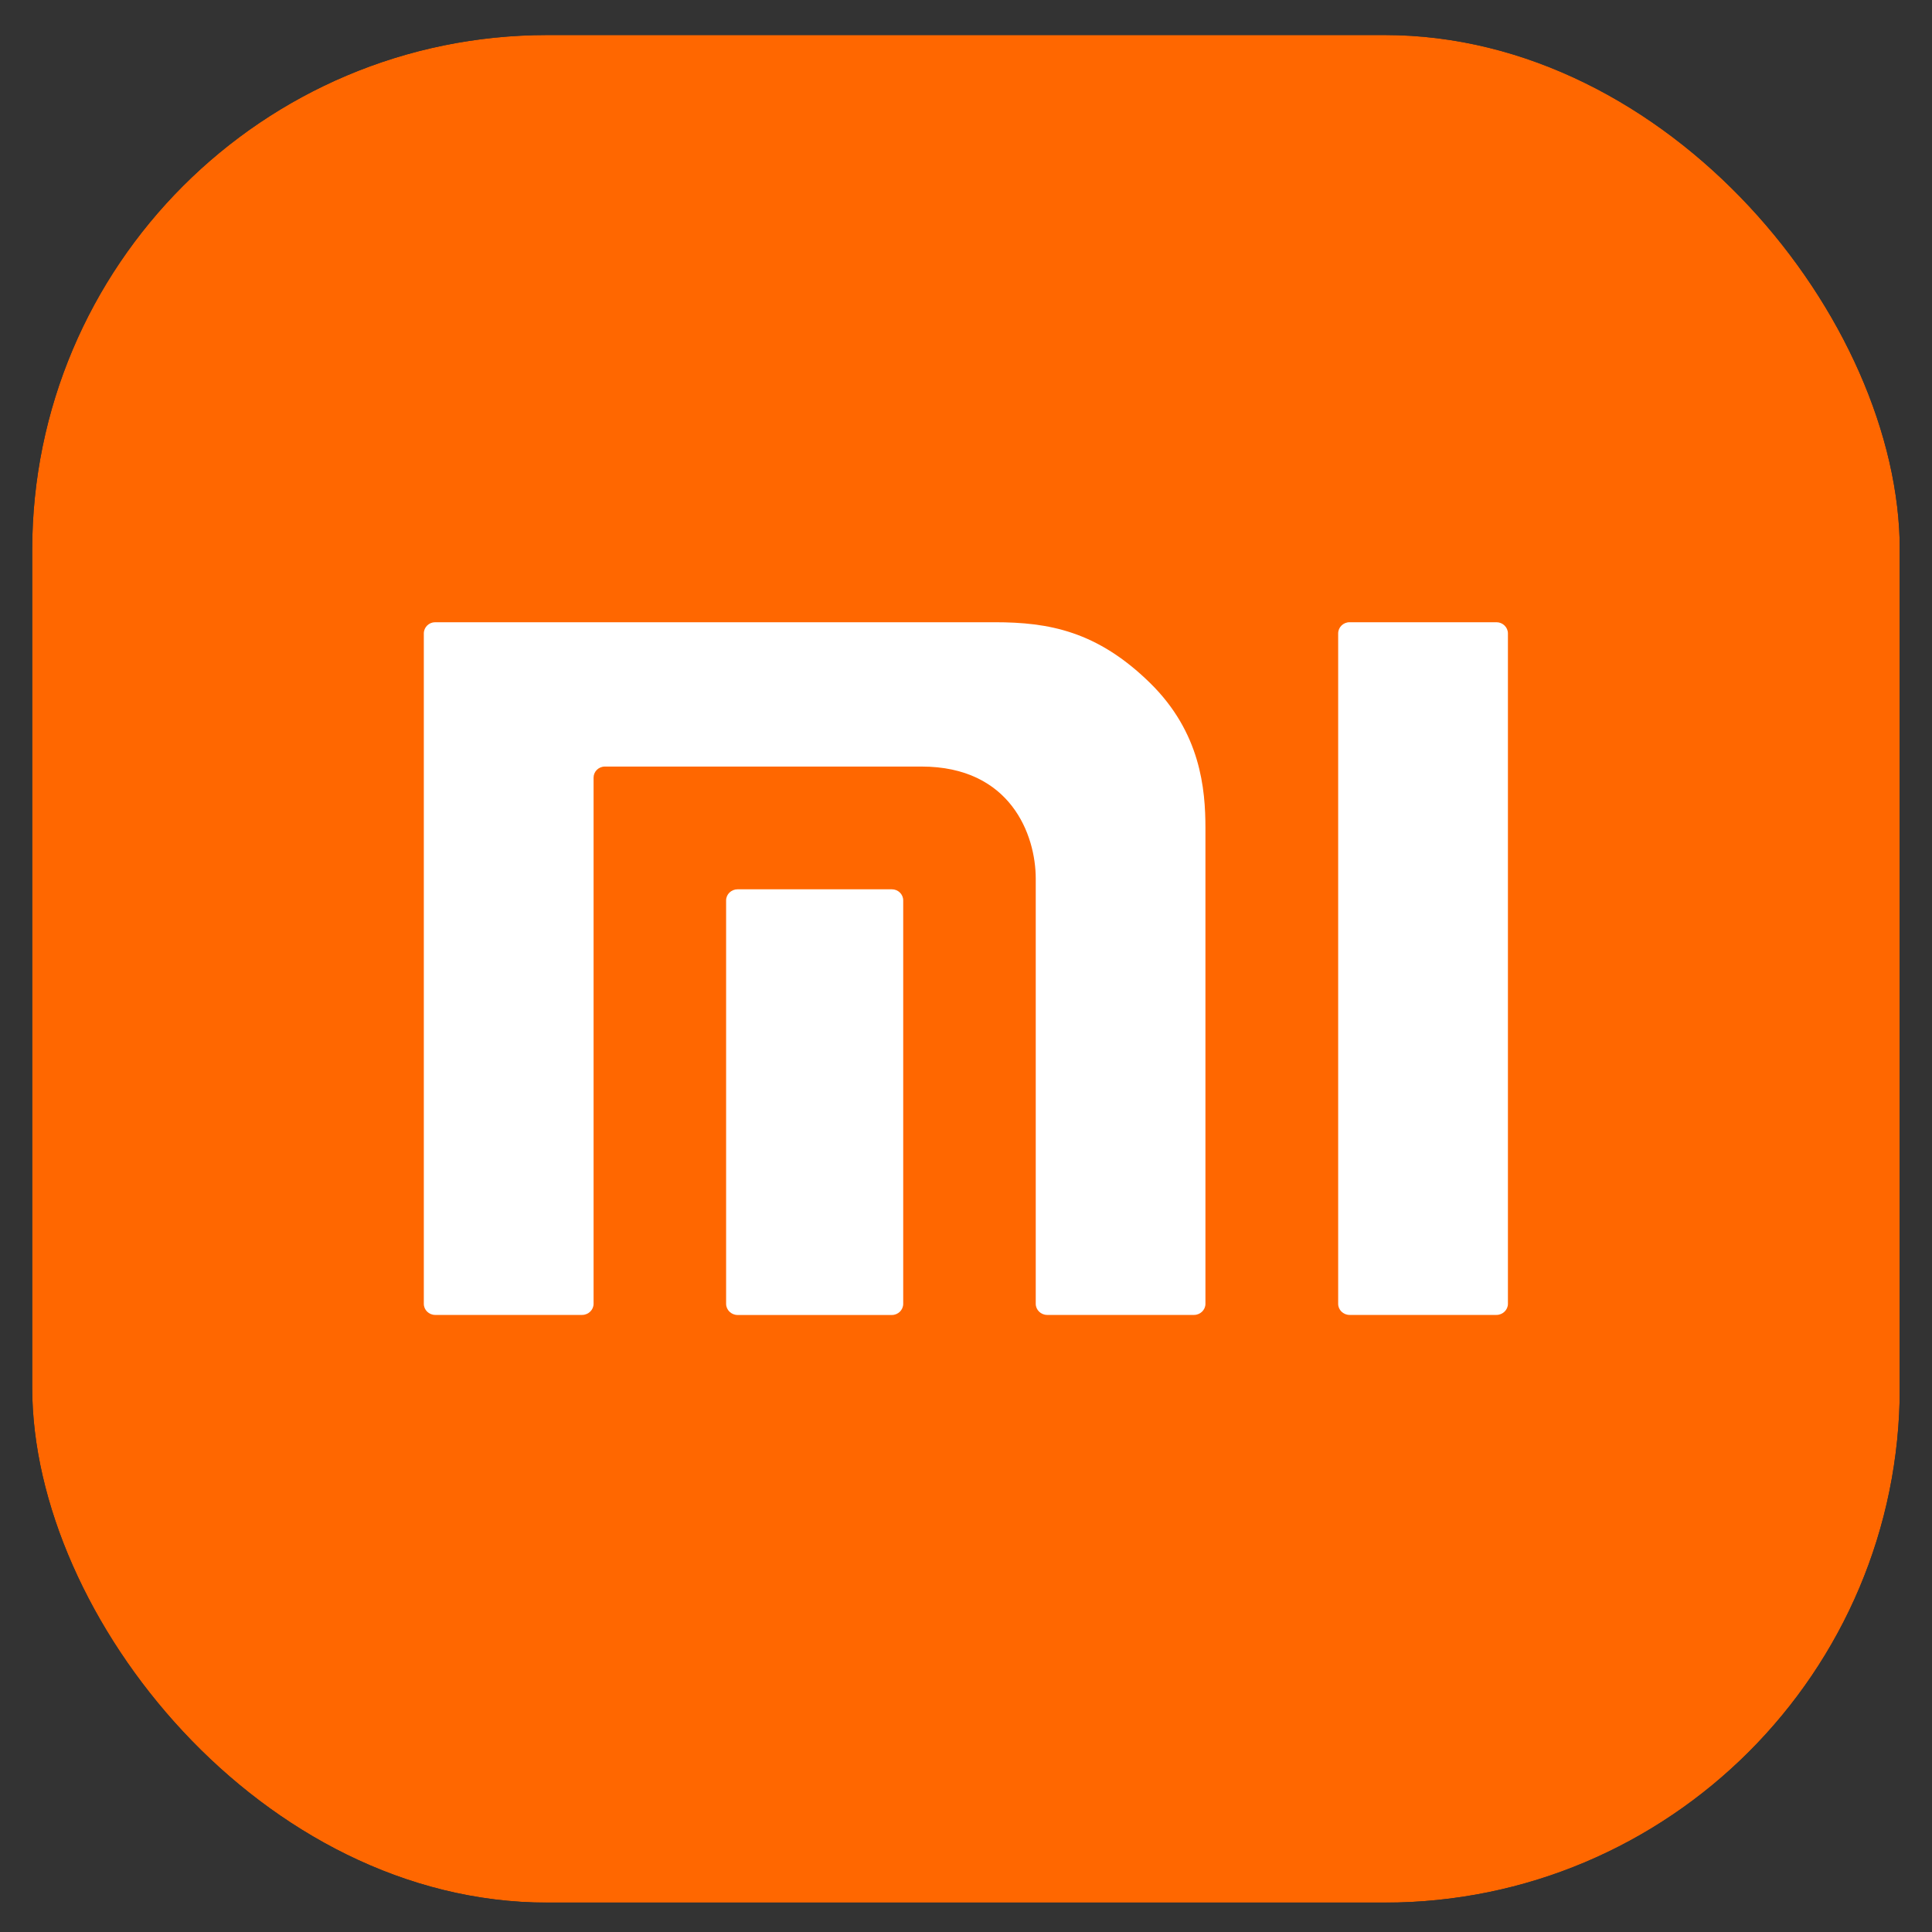 <svg width="30" height="30" viewBox="0 0 30 30" fill="none" xmlns="http://www.w3.org/2000/svg">
<rect x="0" y="0" width="30" height="30" fill="#333333" stroke="none"/>
<g clip-path="url(#clip0_8594_69996)">
<mask id="mask0_8594_69996" style="mask-type:luminance" maskUnits="userSpaceOnUse" x="-107" y="-30" width="163" height="116">
<path d="M-106.977 -29.353H55.789V85.735H-106.977V-29.353Z" fill="white"/>
</mask>
<g mask="url(#mask0_8594_69996)">
<path fill-rule="evenodd" clip-rule="evenodd" d="M28.396 29.542H1.599C0.991 29.542 0.498 29.049 0.498 28.441V1.642C0.498 1.034 0.991 0.541 1.599 0.541H28.396C29.004 0.541 29.497 1.034 29.497 1.642V28.441C29.497 29.049 29.004 29.542 28.396 29.542Z" fill="#FF6700"/>
<path d="M23.238 9.662H20.956C20.858 9.662 20.779 9.74 20.779 9.836V20.246C20.779 20.34 20.858 20.418 20.956 20.418H23.238C23.334 20.418 23.415 20.34 23.415 20.246V9.836C23.415 9.74 23.334 9.662 23.238 9.662Z" fill="white"/>
<path d="M15.447 9.662H6.757C6.66 9.662 6.581 9.74 6.581 9.836V20.246C6.581 20.34 6.66 20.418 6.757 20.418H9.039C9.136 20.418 9.217 20.34 9.217 20.246V12.075C9.217 11.981 9.295 11.903 9.393 11.903H14.309C15.691 11.903 16.083 12.961 16.083 13.645V20.246C16.083 20.34 16.163 20.418 16.26 20.418H18.541C18.638 20.418 18.718 20.34 18.718 20.246V12.861C18.718 12.252 18.644 11.376 17.858 10.605C17.036 9.8 16.286 9.662 15.447 9.662Z" fill="white"/>
<path d="M13.849 13.809H11.453C11.356 13.809 11.275 13.886 11.275 13.981V20.246C11.275 20.341 11.356 20.419 11.453 20.419H13.849C13.946 20.419 14.025 20.341 14.025 20.246V13.981C14.025 13.886 13.946 13.809 13.849 13.809Z" fill="white"/>
</g>
</g>
<defs>
<clipPath id="clip0_8594_69996">
<rect x="0.5" y="0.544" width="29" height="29" rx="8" fill="white"/>
</clipPath>
</defs>
</svg>
